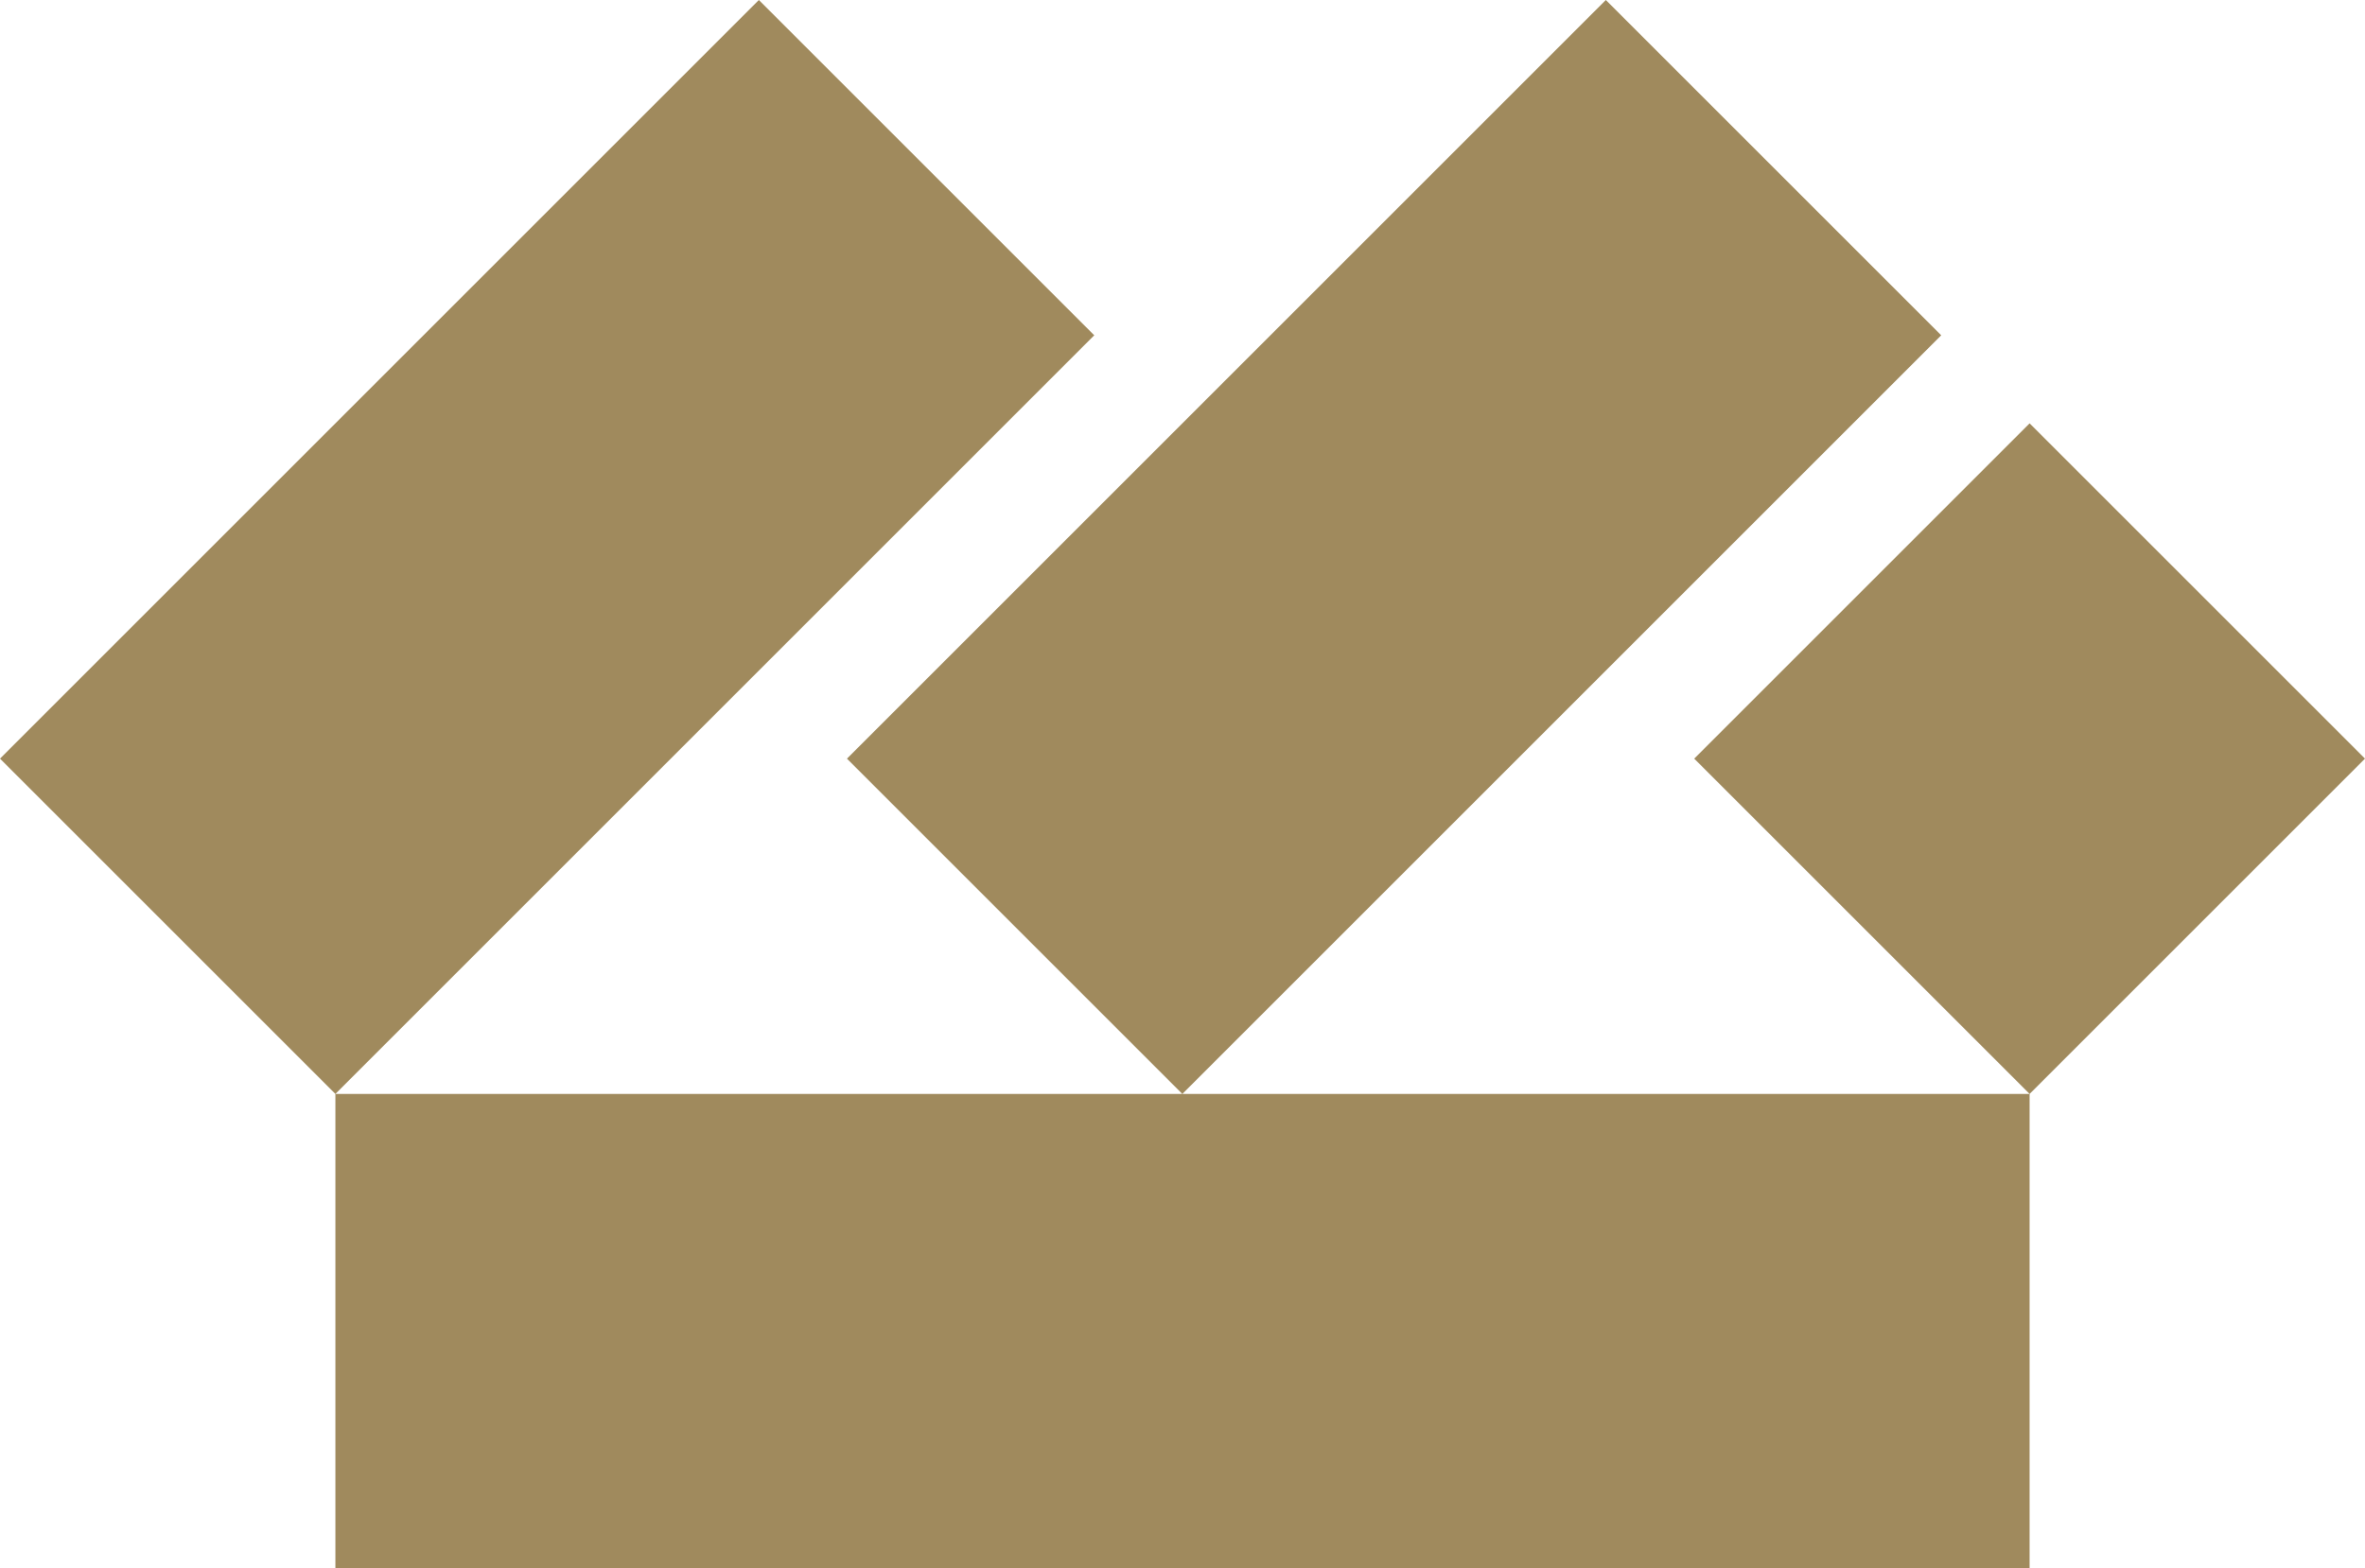 <?xml version="1.0" encoding="UTF-8"?> <svg xmlns="http://www.w3.org/2000/svg" id="Layer_2" viewBox="0 0 76.79 50.93"><defs><style>.cls-1{fill:#a08a5d;}</style></defs><g id="Layer_1-2"><path class="cls-1" d="M10.89,35.53h55.01v15.4H10.89v-15.4ZM65.9,13.75l-10.89,10.89,10.89,10.89,10.89-10.89-10.89-10.89ZM52.14,0l-24.64,24.64,10.89,10.89,24.64-24.64L52.14,0ZM24.64,0L0,24.64l10.89,10.89,24.64-24.64L24.64,0Z"></path></g></svg> 